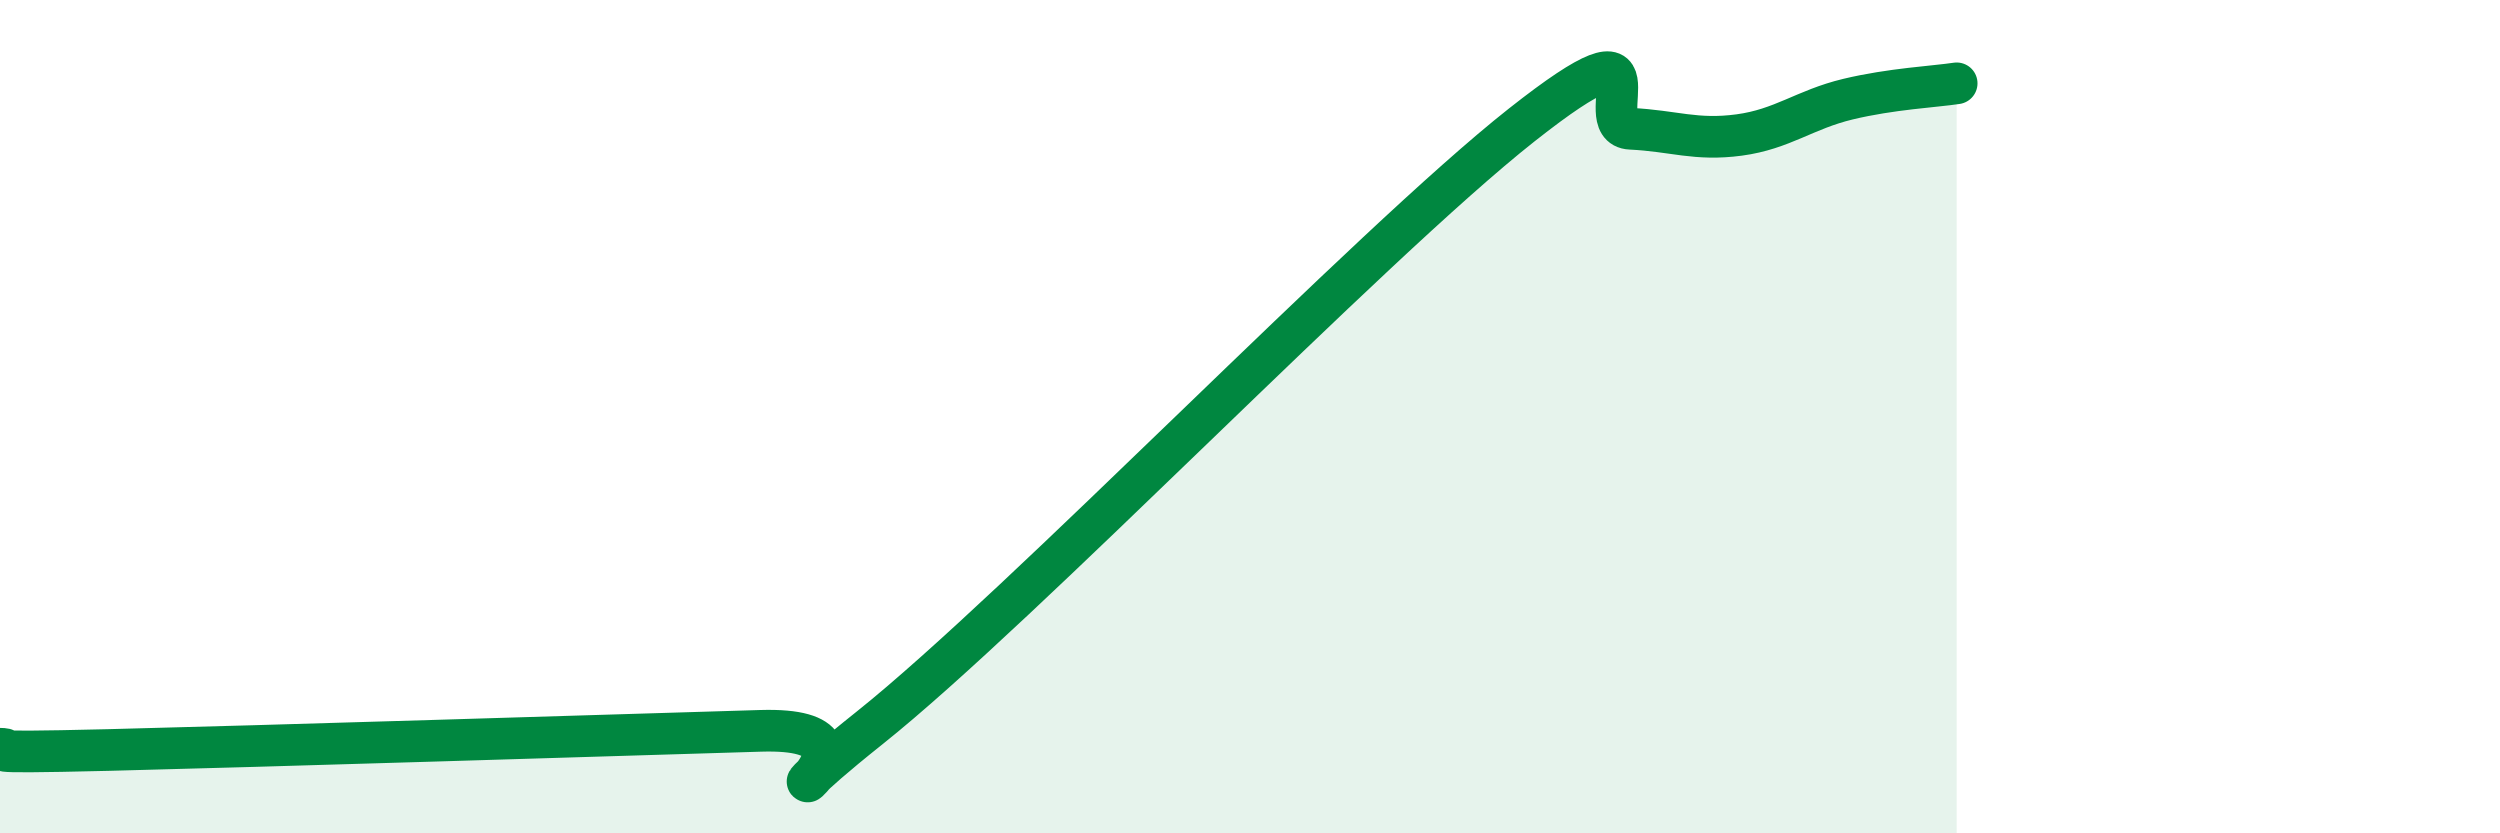 
    <svg width="60" height="20" viewBox="0 0 60 20" xmlns="http://www.w3.org/2000/svg">
      <path
        d="M 0,17.97 C 0.52,17.98 -1.04,18.09 2.61,18 C 6.26,17.91 14.61,17.65 18.26,17.54 C 21.91,17.43 17.22,20.38 20.87,17.47 C 24.52,14.56 32.87,5.88 36.52,3 C 40.17,0.12 38.09,3.04 39.13,3.09 C 40.17,3.14 40.7,3.38 41.74,3.24 C 42.78,3.1 43.31,2.63 44.35,2.38 C 45.39,2.13 46.44,2.08 46.96,2L46.96 20L0 20Z"
        fill="#008740"
        opacity="0.1"
        stroke-linecap="round"
        stroke-linejoin="round"
      />
      <path
        d="M 0,17.97 C 0.52,17.98 -1.04,18.09 2.61,18 C 6.26,17.91 14.61,17.65 18.26,17.54 C 21.91,17.43 17.22,20.38 20.87,17.47 C 24.52,14.56 32.87,5.88 36.52,3 C 40.17,0.12 38.09,3.04 39.13,3.09 C 40.17,3.14 40.7,3.38 41.74,3.24 C 42.78,3.1 43.31,2.63 44.35,2.38 C 45.39,2.13 46.44,2.08 46.96,2"
        stroke="#008740"
        stroke-width="1"
        fill="none"
        stroke-linecap="round"
        stroke-linejoin="round"
      />
    </svg>
  